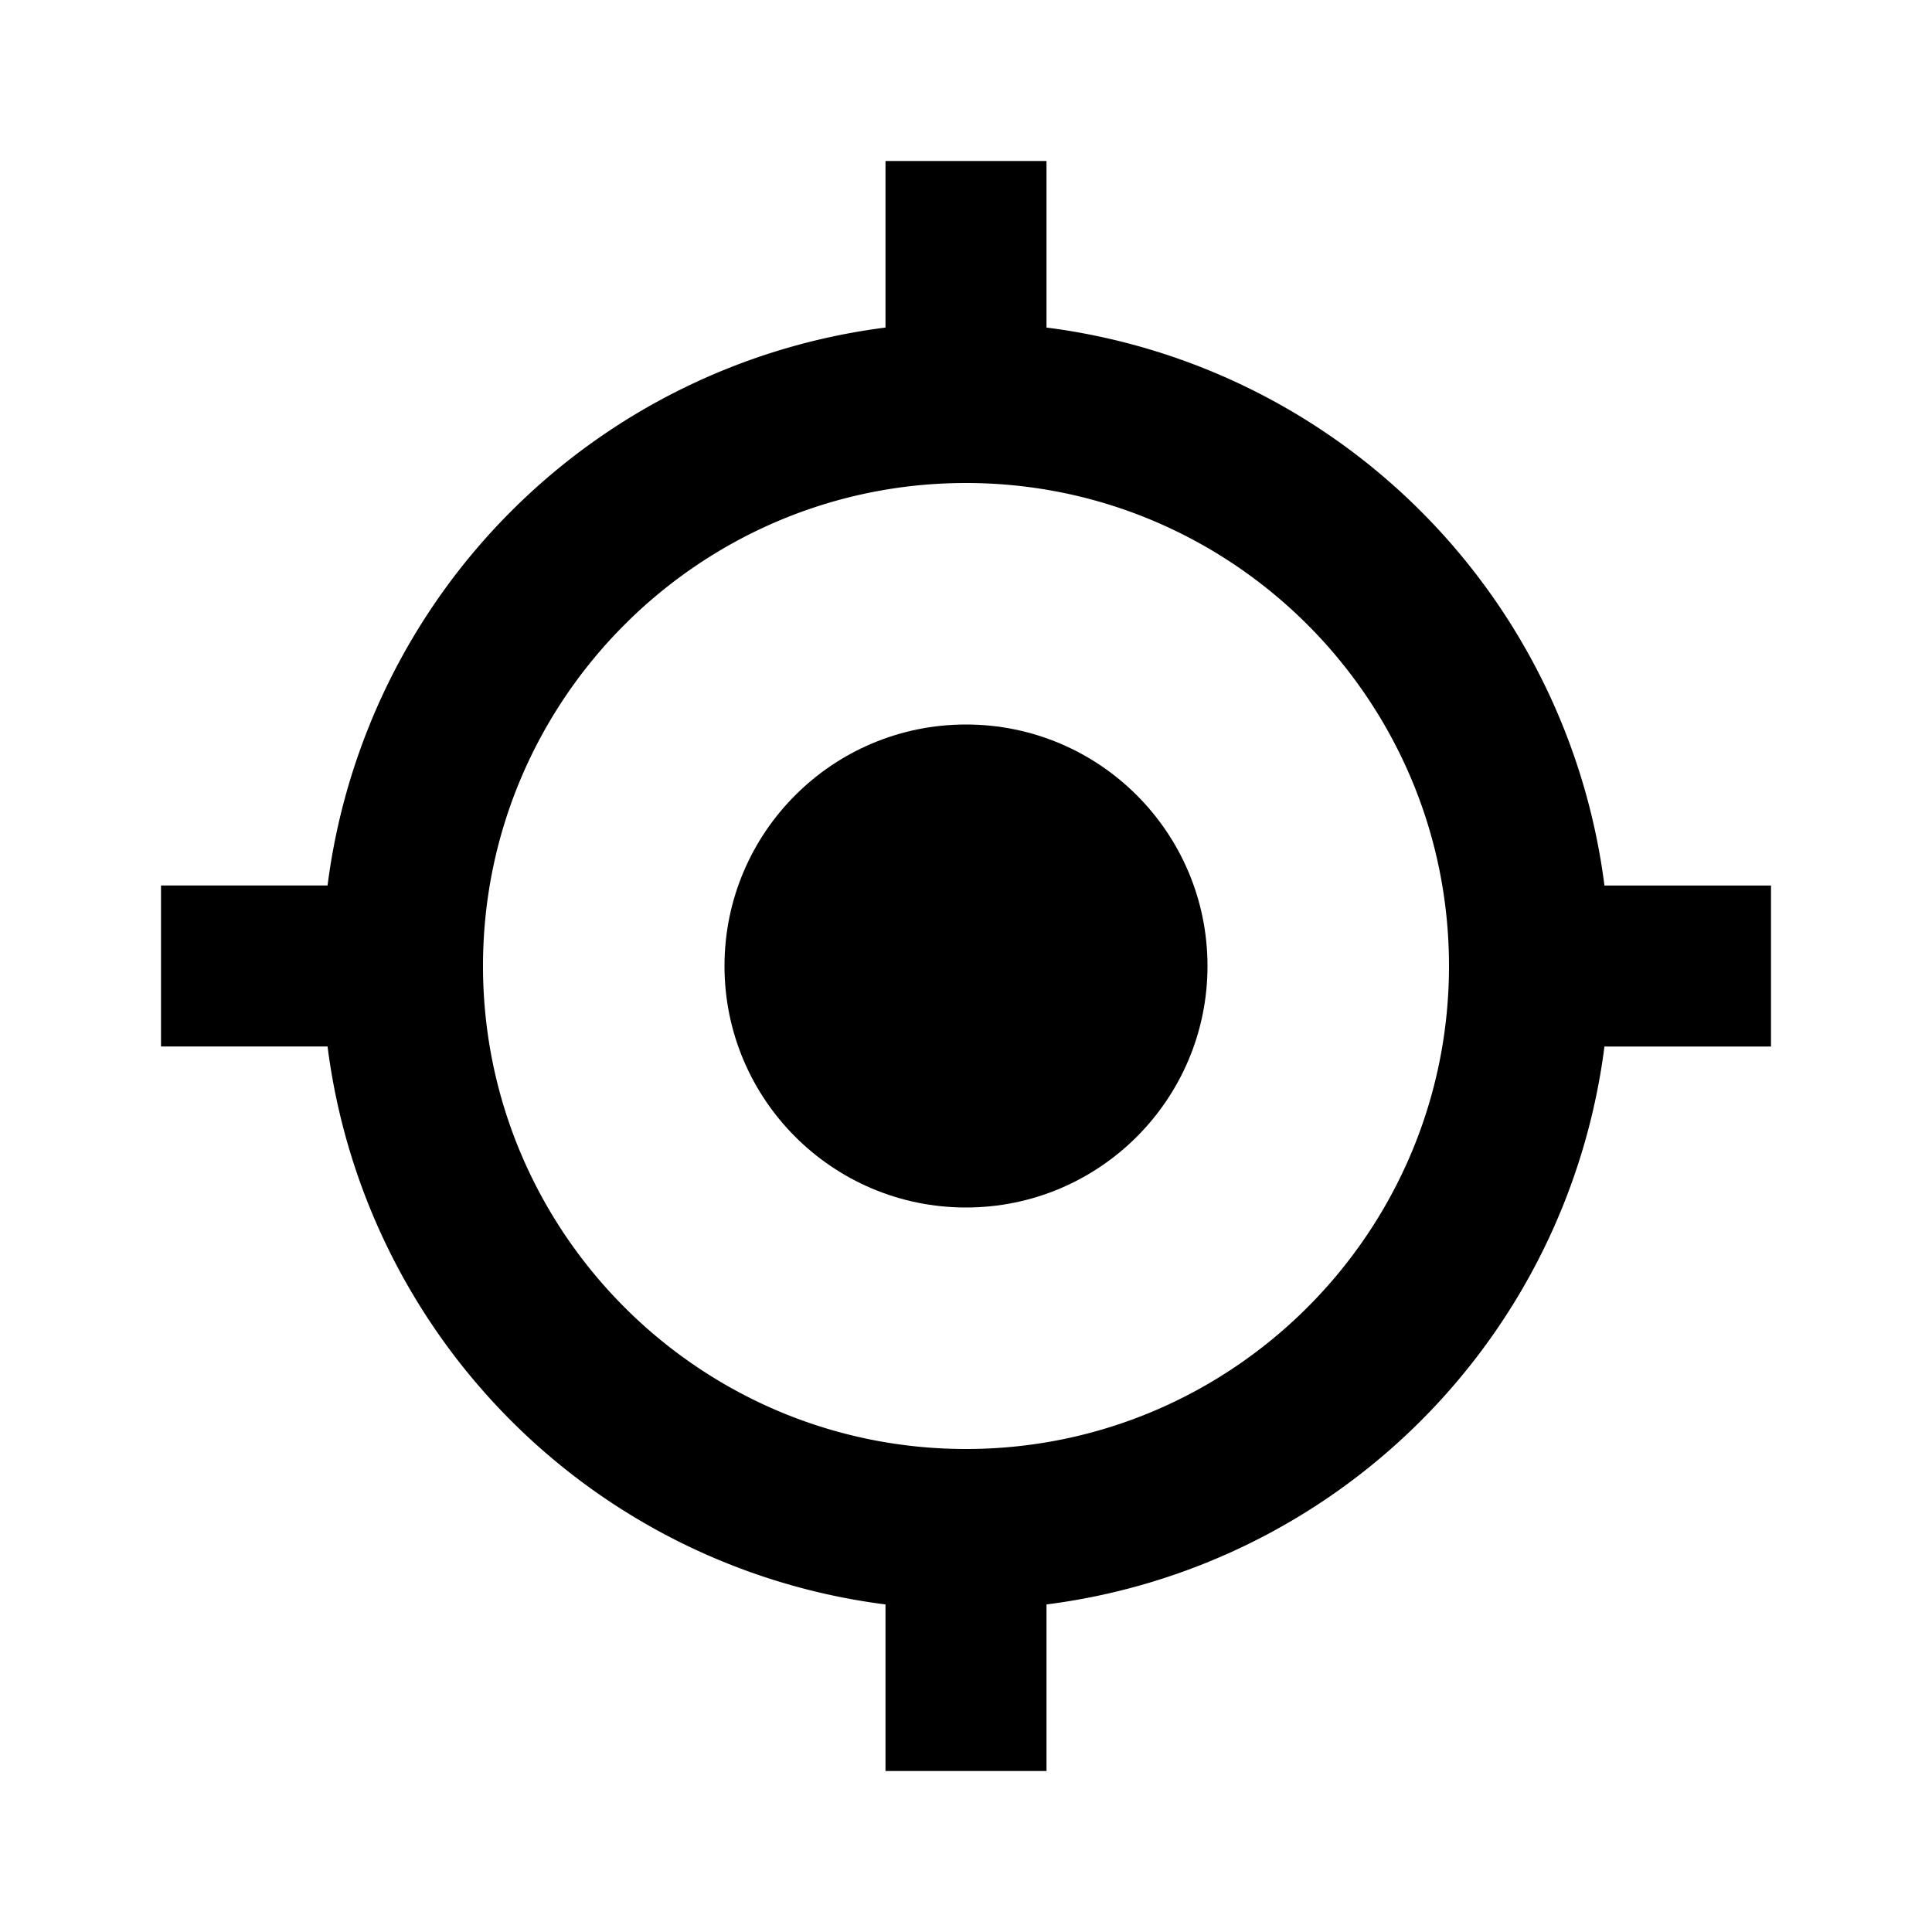 <?xml version="1.0" encoding="utf-8"?><!-- Скачано с сайта svg4.ru / Downloaded from svg4.ru -->
<svg fill="#000000" width="800px" height="800px" viewBox="0 0 24 24" xmlns="http://www.w3.org/2000/svg"><circle cx="12" cy="12" r="3"/><path d="M13 4.069V2h-2v2.069A8.008 8.008 0 0 0 4.069 11H2v2h2.069A8.007 8.007 0 0 0 11 19.931V22h2v-2.069A8.007 8.007 0 0 0 19.931 13H22v-2h-2.069A8.008 8.008 0 0 0 13 4.069zM12 18c-3.309 0-6-2.691-6-6s2.691-6 6-6 6 2.691 6 6-2.691 6-6 6z"/></svg>